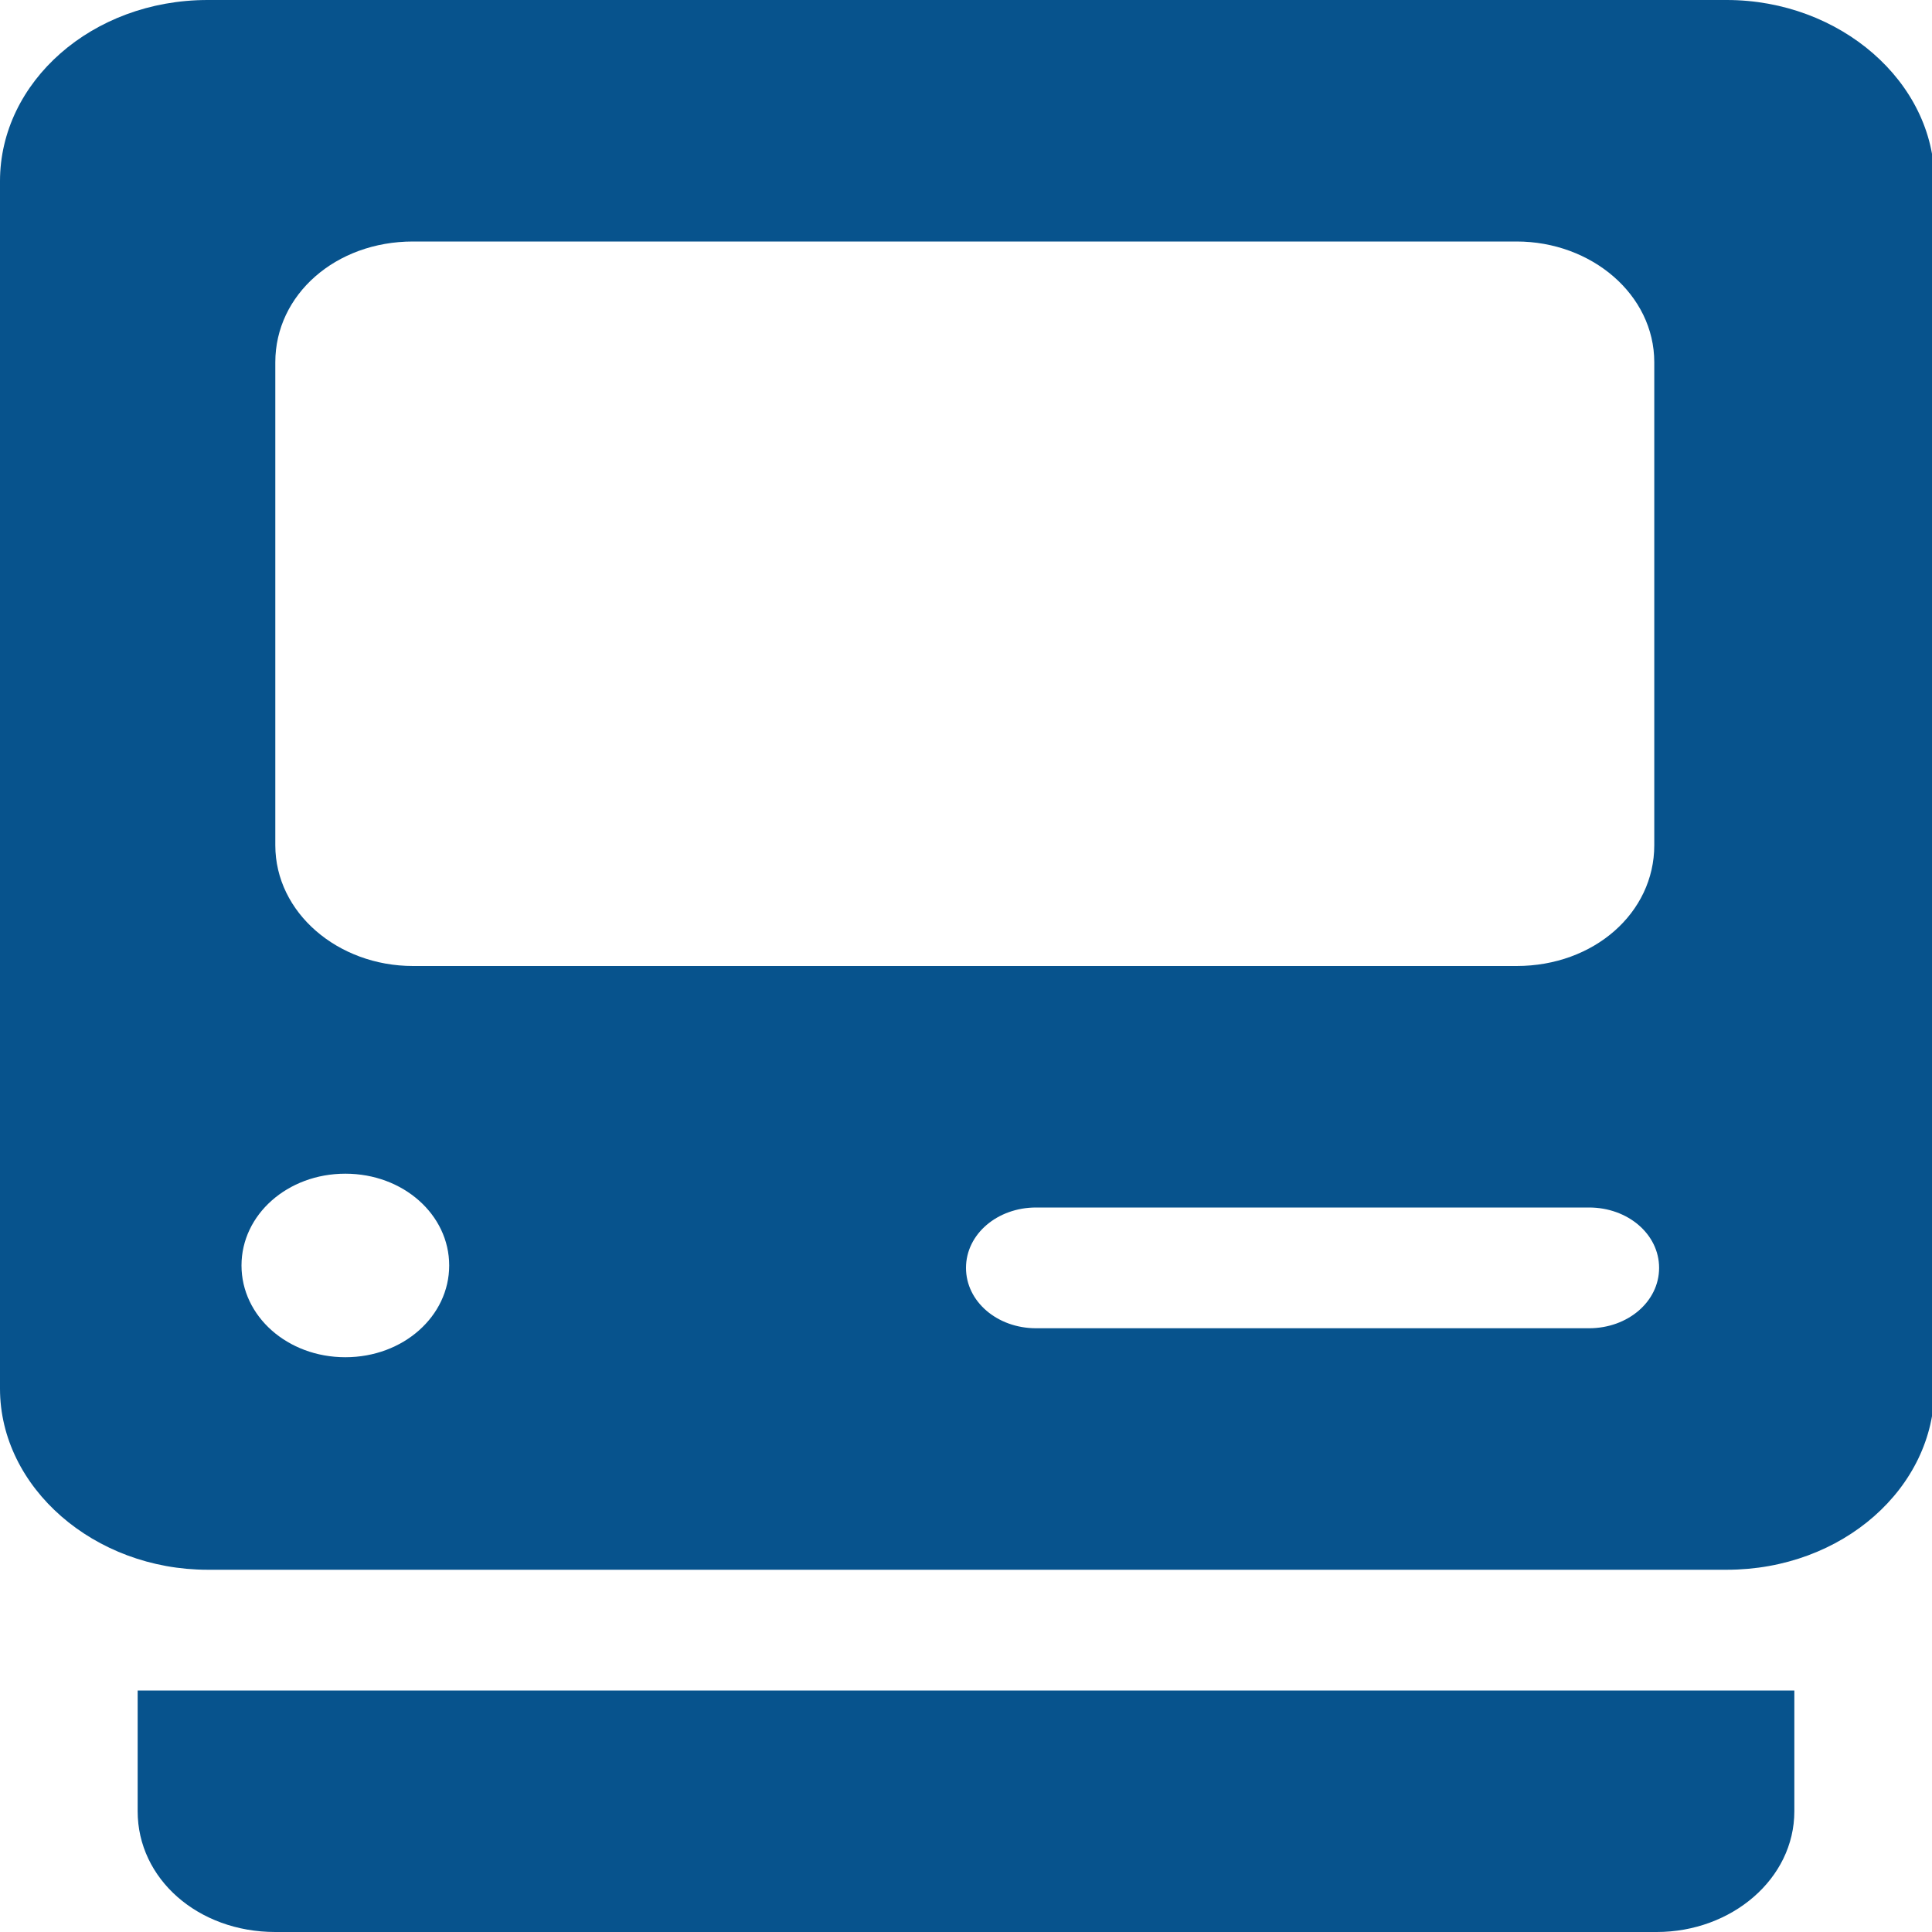 <?xml version="1.0" encoding="UTF-8"?>
<svg xmlns="http://www.w3.org/2000/svg" version="1.1" viewBox="0 0 80 80">
  <defs>
    <style>
      .cls-1 {
        fill: #07538d;
      }
    </style>
  </defs>
  <!-- Generator: Adobe Illustrator 28.6.0, SVG Export Plug-In . SVG Version: 1.2.0 Build 709)  -->
  <g>
    <g id="Calque_1">
      <path class="cls-1" d="M0,7.5C0,3.4,3.8,0,8.6,0h62.9c4.7,0,8.6,3.4,8.6,7.5v50c0,4.1-3.8,7.5-8.6,7.5H8.6c-4.7,0-8.6-3.4-8.6-7.5V7.5ZM5.7,75v-5h68.6v5c0,2.8-2.6,5-5.7,5H11.4c-3.2,0-5.7-2.2-5.7-5ZM17.1,10c-3.2,0-5.7,2.2-5.7,5v20c0,2.8,2.6,5,5.7,5h45.7c3.2,0,5.7-2.2,5.7-5V15c0-2.8-2.6-5-5.7-5H17.1ZM14.3,56.2c2.4,0,4.3-1.7,4.3-3.8s-1.9-3.8-4.3-3.8-4.3,1.7-4.3,3.8,1.9,3.8,4.3,3.8ZM40,52.5c0,1.4,1.3,2.5,2.9,2.5h22.9c1.6,0,2.9-1.1,2.9-2.5s-1.3-2.5-2.9-2.5h-22.9c-1.6,0-2.9,1.1-2.9,2.5Z"/>
    </g>
  </g>
</svg>